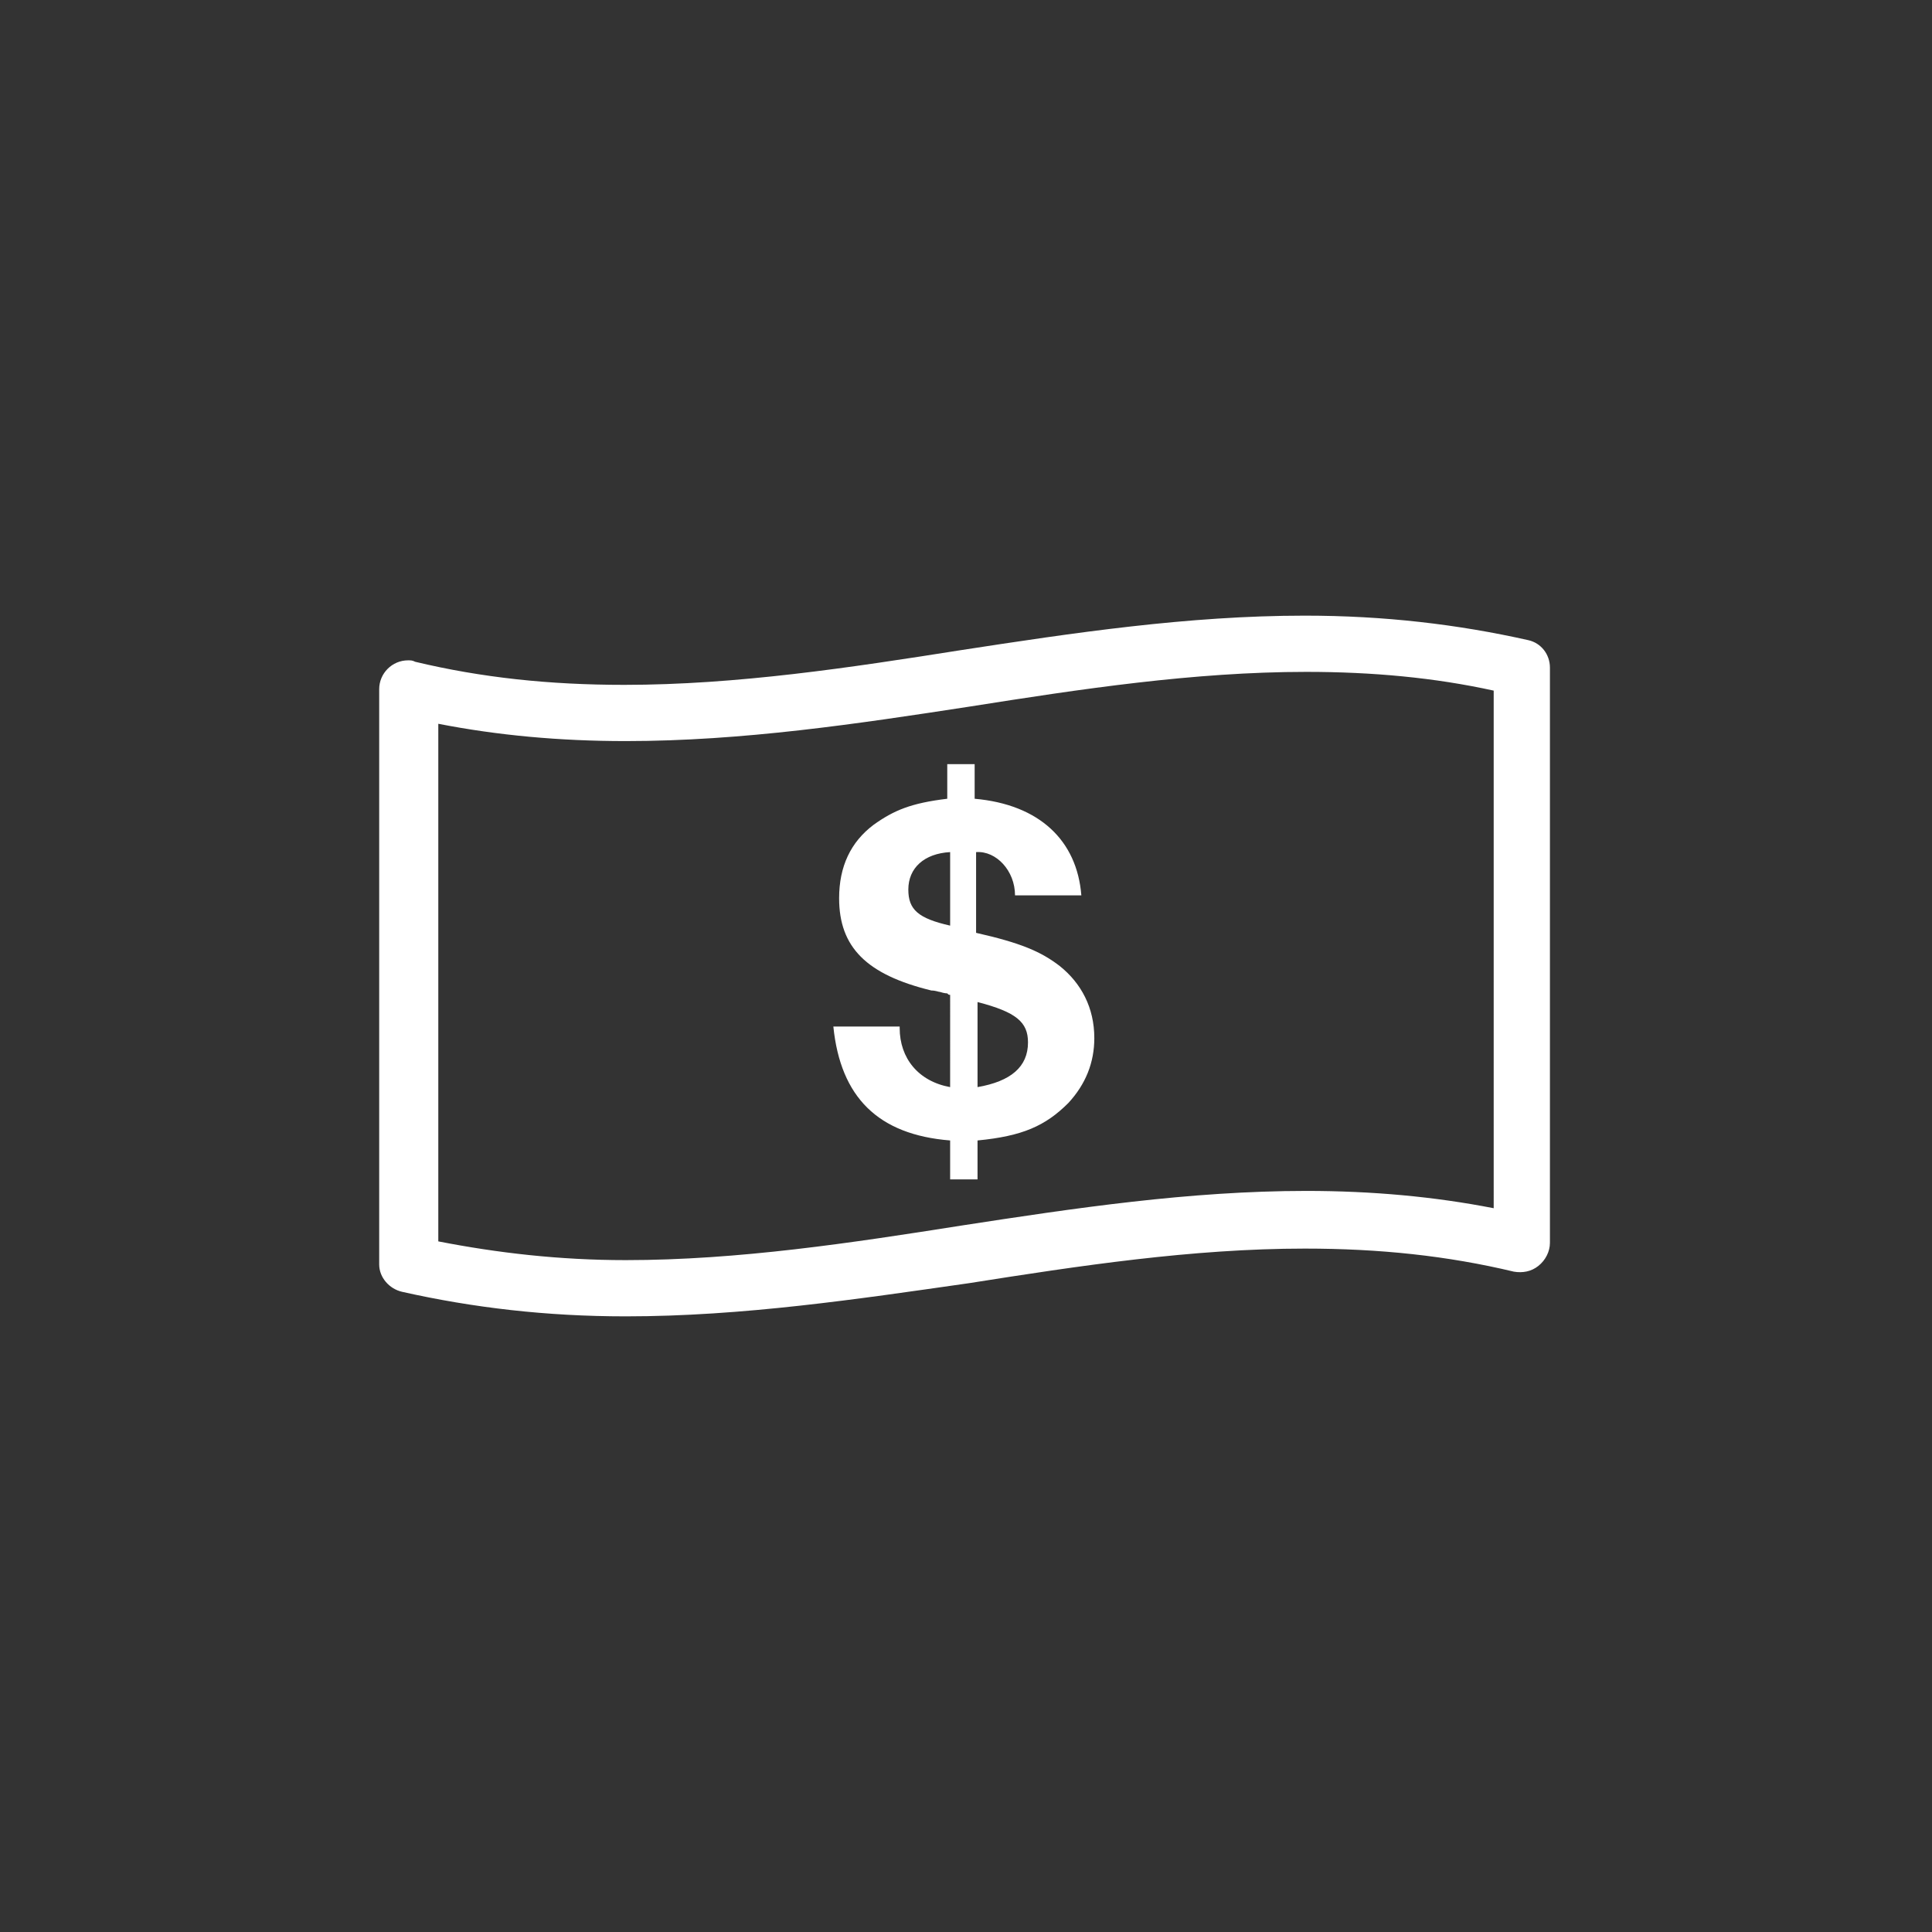 <svg version="1.1" id="Layer_1" xmlns="http://www.w3.org/2000/svg" xmlns:xlink="http://www.w3.org/1999/xlink" x="0" y="0" viewBox="0 0 134 134" xml:space="preserve"><rect x="0" y="0" width="134" height="134" fill="#333333" stroke="none"/><style>.st1{clip-path:url(#SVGID_4_);fill:#fff}</style><defs><path id="SVGID_1_" d="M0 0h134v134H0z"/></defs><clipPath id="SVGID_2_"><use xlink:href="#SVGID_1_" overflow="visible"/></clipPath><path d="M67 134c37 0 67-30 67-67S104 0 67 0 0 30 0 67s30 67 67 67" clip-path="url(#SVGID_2_)" fill="none"/><defs><circle id="SVGID_3_" cx="67" cy="67" r="67"/></defs><clipPath id="SVGID_4_"><use xlink:href="#SVGID_3_" overflow="visible"/></clipPath><path class="st1" d="M67.8 75.4c2.3-.4 3.5-1.4 3.5-3.1 0-1.4-.8-2.1-3.5-2.8v5.9zm-1.9-16.3c-1.8.1-2.9 1.1-2.9 2.6 0 1.4.7 2 2.9 2.5v-5.1zm0 9.9c-.1 0-.1 0-.2-.1 0 0-.2 0-.5-.1-.1 0-.3-.1-.6-.1-4.5-1.1-6.4-3-6.4-6.4 0-2.2.8-3.9 2.4-5.1 1.4-1 2.6-1.5 5.1-1.8V53h1.9v2.4c4.5.4 7.1 2.9 7.4 6.7h-4.6c0-1.7-1.3-3.1-2.7-3v5.6c3.1.7 4.5 1.3 5.8 2.3 1.5 1.2 2.4 2.9 2.4 5 0 1.7-.6 3.2-1.8 4.5-1.6 1.6-3.2 2.3-6.3 2.6v2.7h-1.9v-2.7c-5-.4-7.6-3-8.1-7.9h4.6v.1c0 2.1 1.3 3.7 3.5 4.1V69z"/><path class="st1" d="M30.4 86.1c4.1.8 8.4 1.3 13 1.3 7.8 0 15.7-1.2 23.3-2.4 7.8-1.2 15.8-2.4 23.9-2.4 4.6 0 8.9.4 13 1.2V47.9c-4.1-.9-8.4-1.3-13-1.3-7.8 0-15.7 1.2-23.3 2.4-7.8 1.2-15.8 2.4-23.9 2.4-4.6 0-8.9-.4-13-1.2v35.9zm13 5.2c-5.5 0-10.6-.6-15.5-1.7-.9-.2-1.6-1-1.6-1.9V47.8c0-1.1.9-2 2-2 .2 0 .3 0 .5.1 4.6 1.1 9.3 1.6 14.5 1.6 7.8 0 15.7-1.2 23.3-2.4 7.8-1.2 15.8-2.4 23.9-2.4 5.5 0 10.6.6 15.5 1.7.9.2 1.5 1 1.5 1.9v39.9c0 .6-.3 1.2-.8 1.6-.5.4-1.1.5-1.7.4-4.6-1.1-9.3-1.6-14.5-1.6-7.8 0-15.7 1.2-23.3 2.4-7.7 1.1-15.7 2.3-23.8 2.3z"/></svg>